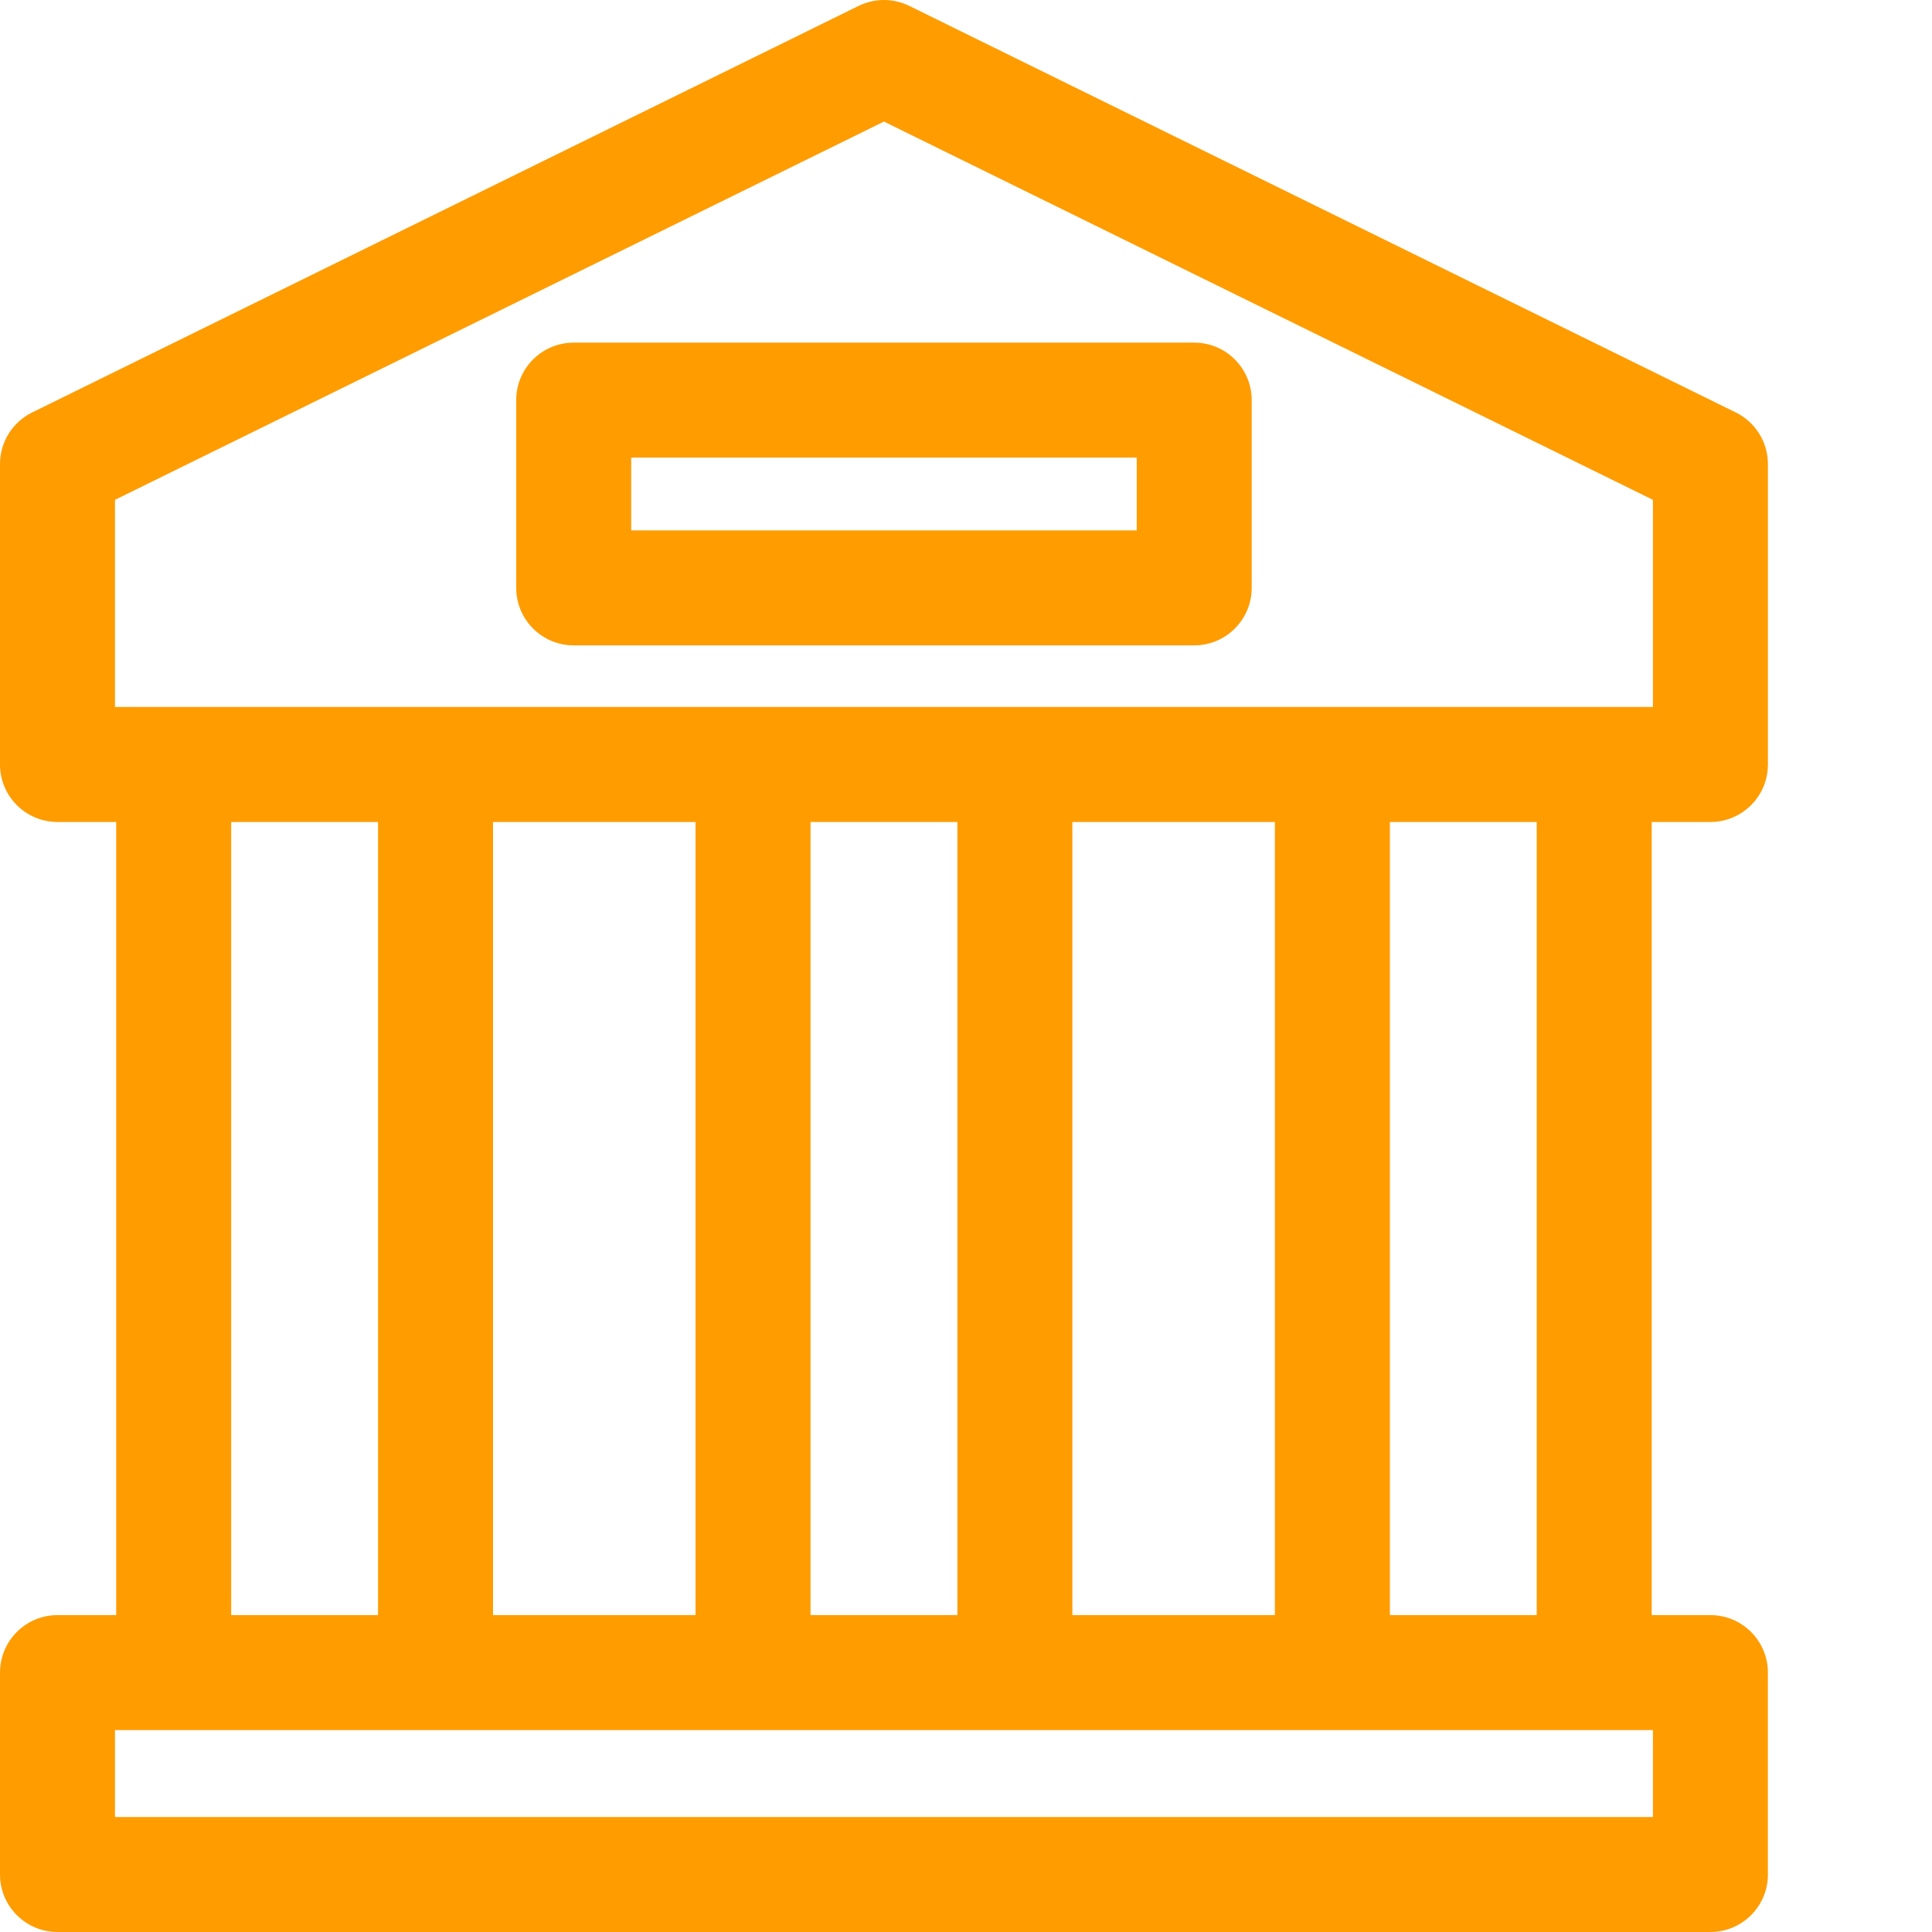 <?xml version="1.0"?>
<svg xmlns="http://www.w3.org/2000/svg" xmlns:xlink="http://www.w3.org/1999/xlink" xmlns:svgjs="http://svgjs.com/svgjs" version="1.1" width="512" height="512" x="0" y="0" viewBox="0 0 512 512.001" style="enable-background:new 0 0 512 512" xml:space="preserve" class=""><g><path xmlns="http://www.w3.org/2000/svg" d="m453.277 217.836c8.418 0 15.238-6.824 15.238-15.238v-79.621c0-5.809-3.301-11.109-8.512-13.672l-219.02-107.738c-4.242-2.09-9.211-2.09-13.453 0l-219.02 107.738c-5.211 2.562-8.512 7.863-8.512 13.672v79.621c0 8.414 6.824 15.238 15.238 15.238h15.555v210.188h-15.555c-8.414 0-15.238 6.824-15.238 15.238v53.5c0 8.418 6.824 15.238 15.238 15.238h438.039c8.418 0 15.238-6.82 15.238-15.238v-53.5c0-8.414-6.82-15.238-15.238-15.238h-15.555v-210.188zm-422.805-85.375 203.785-100.242 203.785 100.242v54.898h-407.57zm253.719 295.562v-210.188h53.668v210.188zm-99.867-210.188v210.188h-53.668v-210.188zm30.473 0h38.918v210.188h-38.918zm-153.531 0h38.918v210.188h-38.918zm376.777 263.691h-407.57v-23.027h407.57zm-30.793-53.504h-38.918v-210.188h38.918zm0 0" fill="#ff9c00" data-original="#000000" style="" class=""/><path xmlns="http://www.w3.org/2000/svg" d="m316.48 90.801h-164.445c-8.414 0-15.234 6.82-15.234 15.234v49.758c0 8.414 6.82 15.238 15.234 15.238h164.445c8.414 0 15.234-6.824 15.234-15.238v-49.758c0-8.414-6.82-15.234-15.234-15.234zm-15.238 49.758h-133.969v-19.285h133.969zm0 0" fill="#ff9c00" data-original="#000000" style="" class=""/></g></svg>
